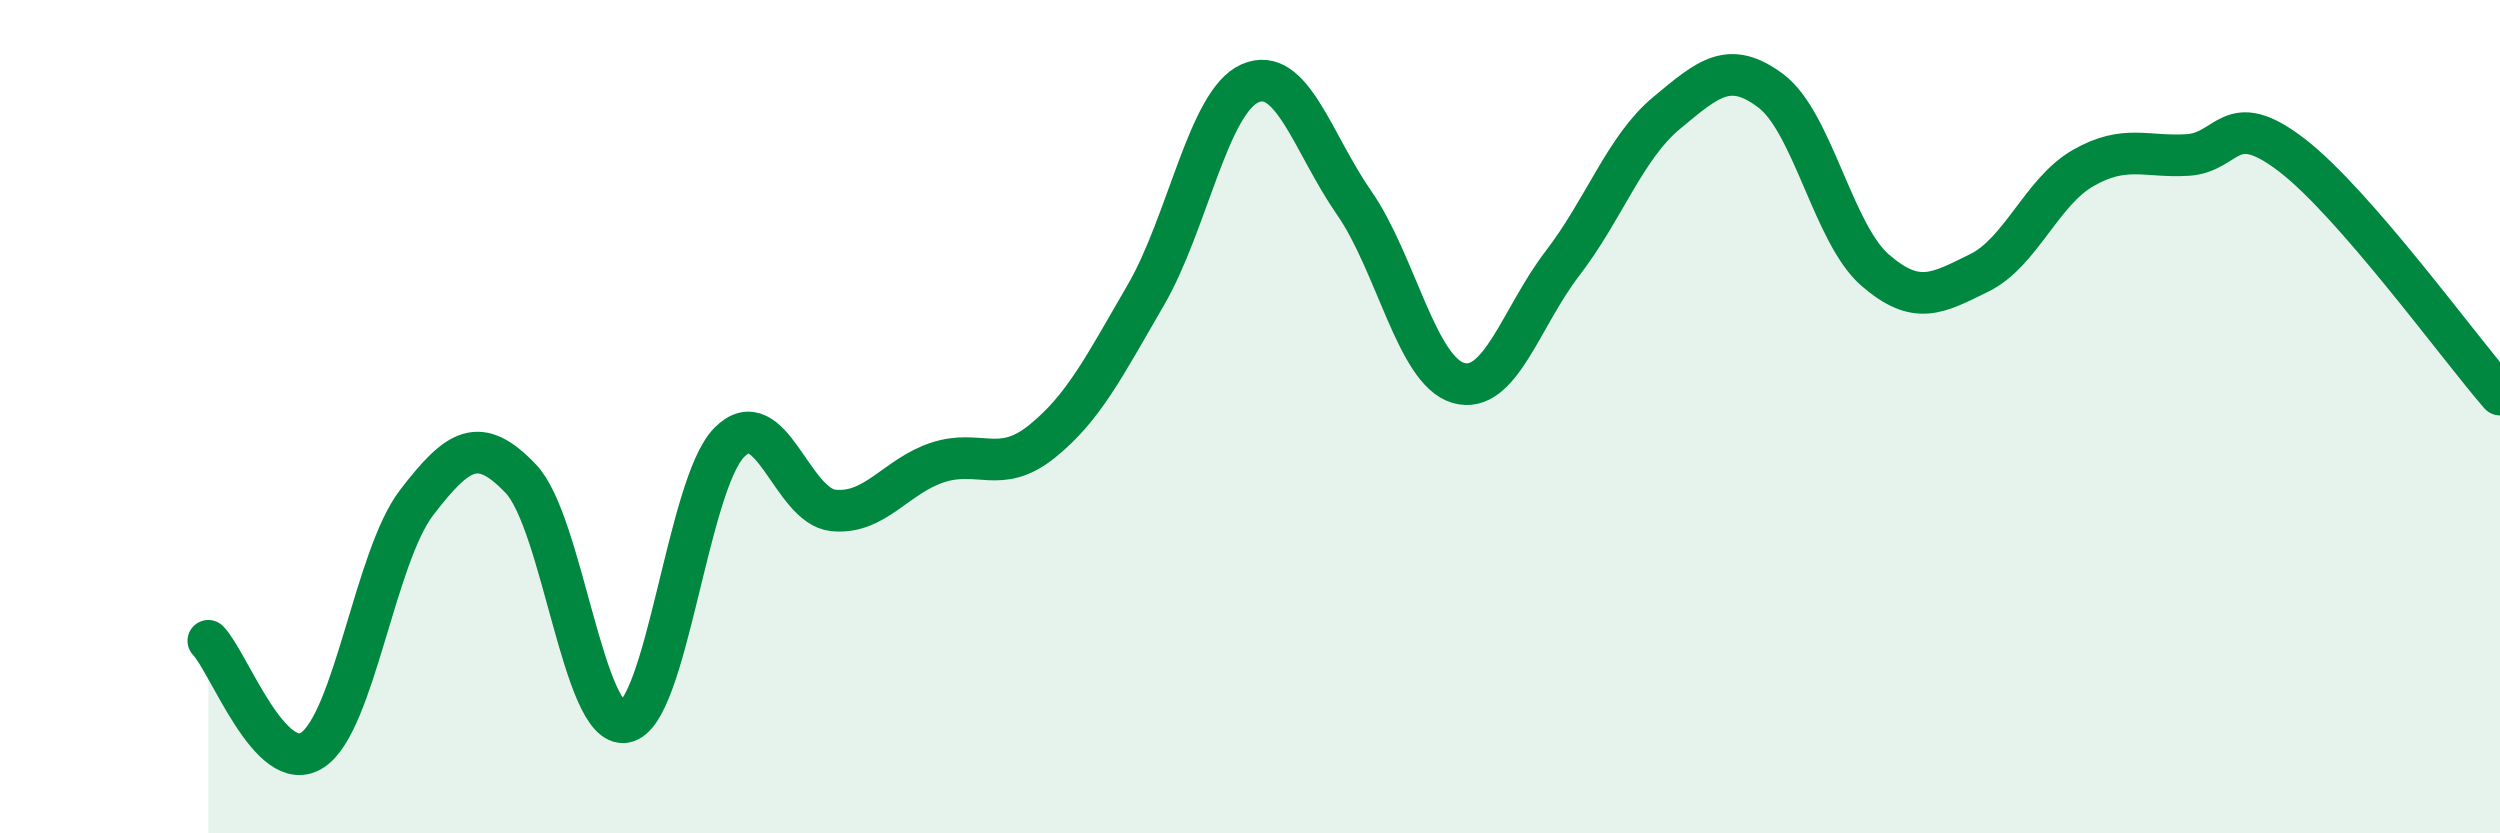 
    <svg width="60" height="20" viewBox="0 0 60 20" xmlns="http://www.w3.org/2000/svg">
      <path
        d="M 5,15.38 C 5.5,15.9 6.5,18.66 7.5,18 C 8.5,17.34 9,13.36 10,12.06 C 11,10.76 11.5,10.44 12.5,11.49 C 13.5,12.54 14,17.5 15,17.33 C 16,17.16 16.5,11.64 17.5,10.62 C 18.5,9.6 19,12.15 20,12.25 C 21,12.35 21.5,11.43 22.5,11.1 C 23.5,10.77 24,11.4 25,10.6 C 26,9.8 26.5,8.8 27.5,7.08 C 28.5,5.36 29,2.44 30,2 C 31,1.56 31.5,3.43 32.5,4.87 C 33.5,6.31 34,8.9 35,9.19 C 36,9.48 36.5,7.62 37.5,6.32 C 38.5,5.02 39,3.54 40,2.71 C 41,1.88 41.5,1.43 42.5,2.18 C 43.5,2.93 44,5.61 45,6.48 C 46,7.35 46.5,7.04 47.5,6.55 C 48.5,6.06 49,4.6 50,4.03 C 51,3.46 51.5,3.78 52.5,3.72 C 53.5,3.66 53.5,2.57 55,3.72 C 56.5,4.87 59,8.32 60,9.47L60 20L5 20Z"
        fill="#008740"
        opacity="0.1"
        stroke-linecap="round"
        stroke-linejoin="round"
      />
      <path
        d="M 5,15.38 C 5.5,15.9 6.5,18.66 7.5,18 C 8.5,17.34 9,13.36 10,12.06 C 11,10.76 11.5,10.44 12.5,11.49 C 13.5,12.54 14,17.5 15,17.33 C 16,17.16 16.5,11.64 17.5,10.62 C 18.5,9.6 19,12.15 20,12.25 C 21,12.35 21.5,11.43 22.5,11.1 C 23.5,10.77 24,11.4 25,10.6 C 26,9.8 26.5,8.8 27.5,7.08 C 28.5,5.36 29,2.44 30,2 C 31,1.56 31.5,3.43 32.5,4.87 C 33.5,6.31 34,8.9 35,9.19 C 36,9.48 36.5,7.62 37.5,6.32 C 38.5,5.02 39,3.54 40,2.71 C 41,1.88 41.5,1.43 42.5,2.18 C 43.5,2.93 44,5.61 45,6.48 C 46,7.35 46.5,7.04 47.5,6.55 C 48.5,6.06 49,4.6 50,4.03 C 51,3.46 51.5,3.78 52.5,3.72 C 53.5,3.66 53.5,2.57 55,3.72 C 56.5,4.87 59,8.32 60,9.47"
        stroke="#008740"
        stroke-width="1"
        fill="none"
        stroke-linecap="round"
        stroke-linejoin="round"
      />
    </svg>
  
